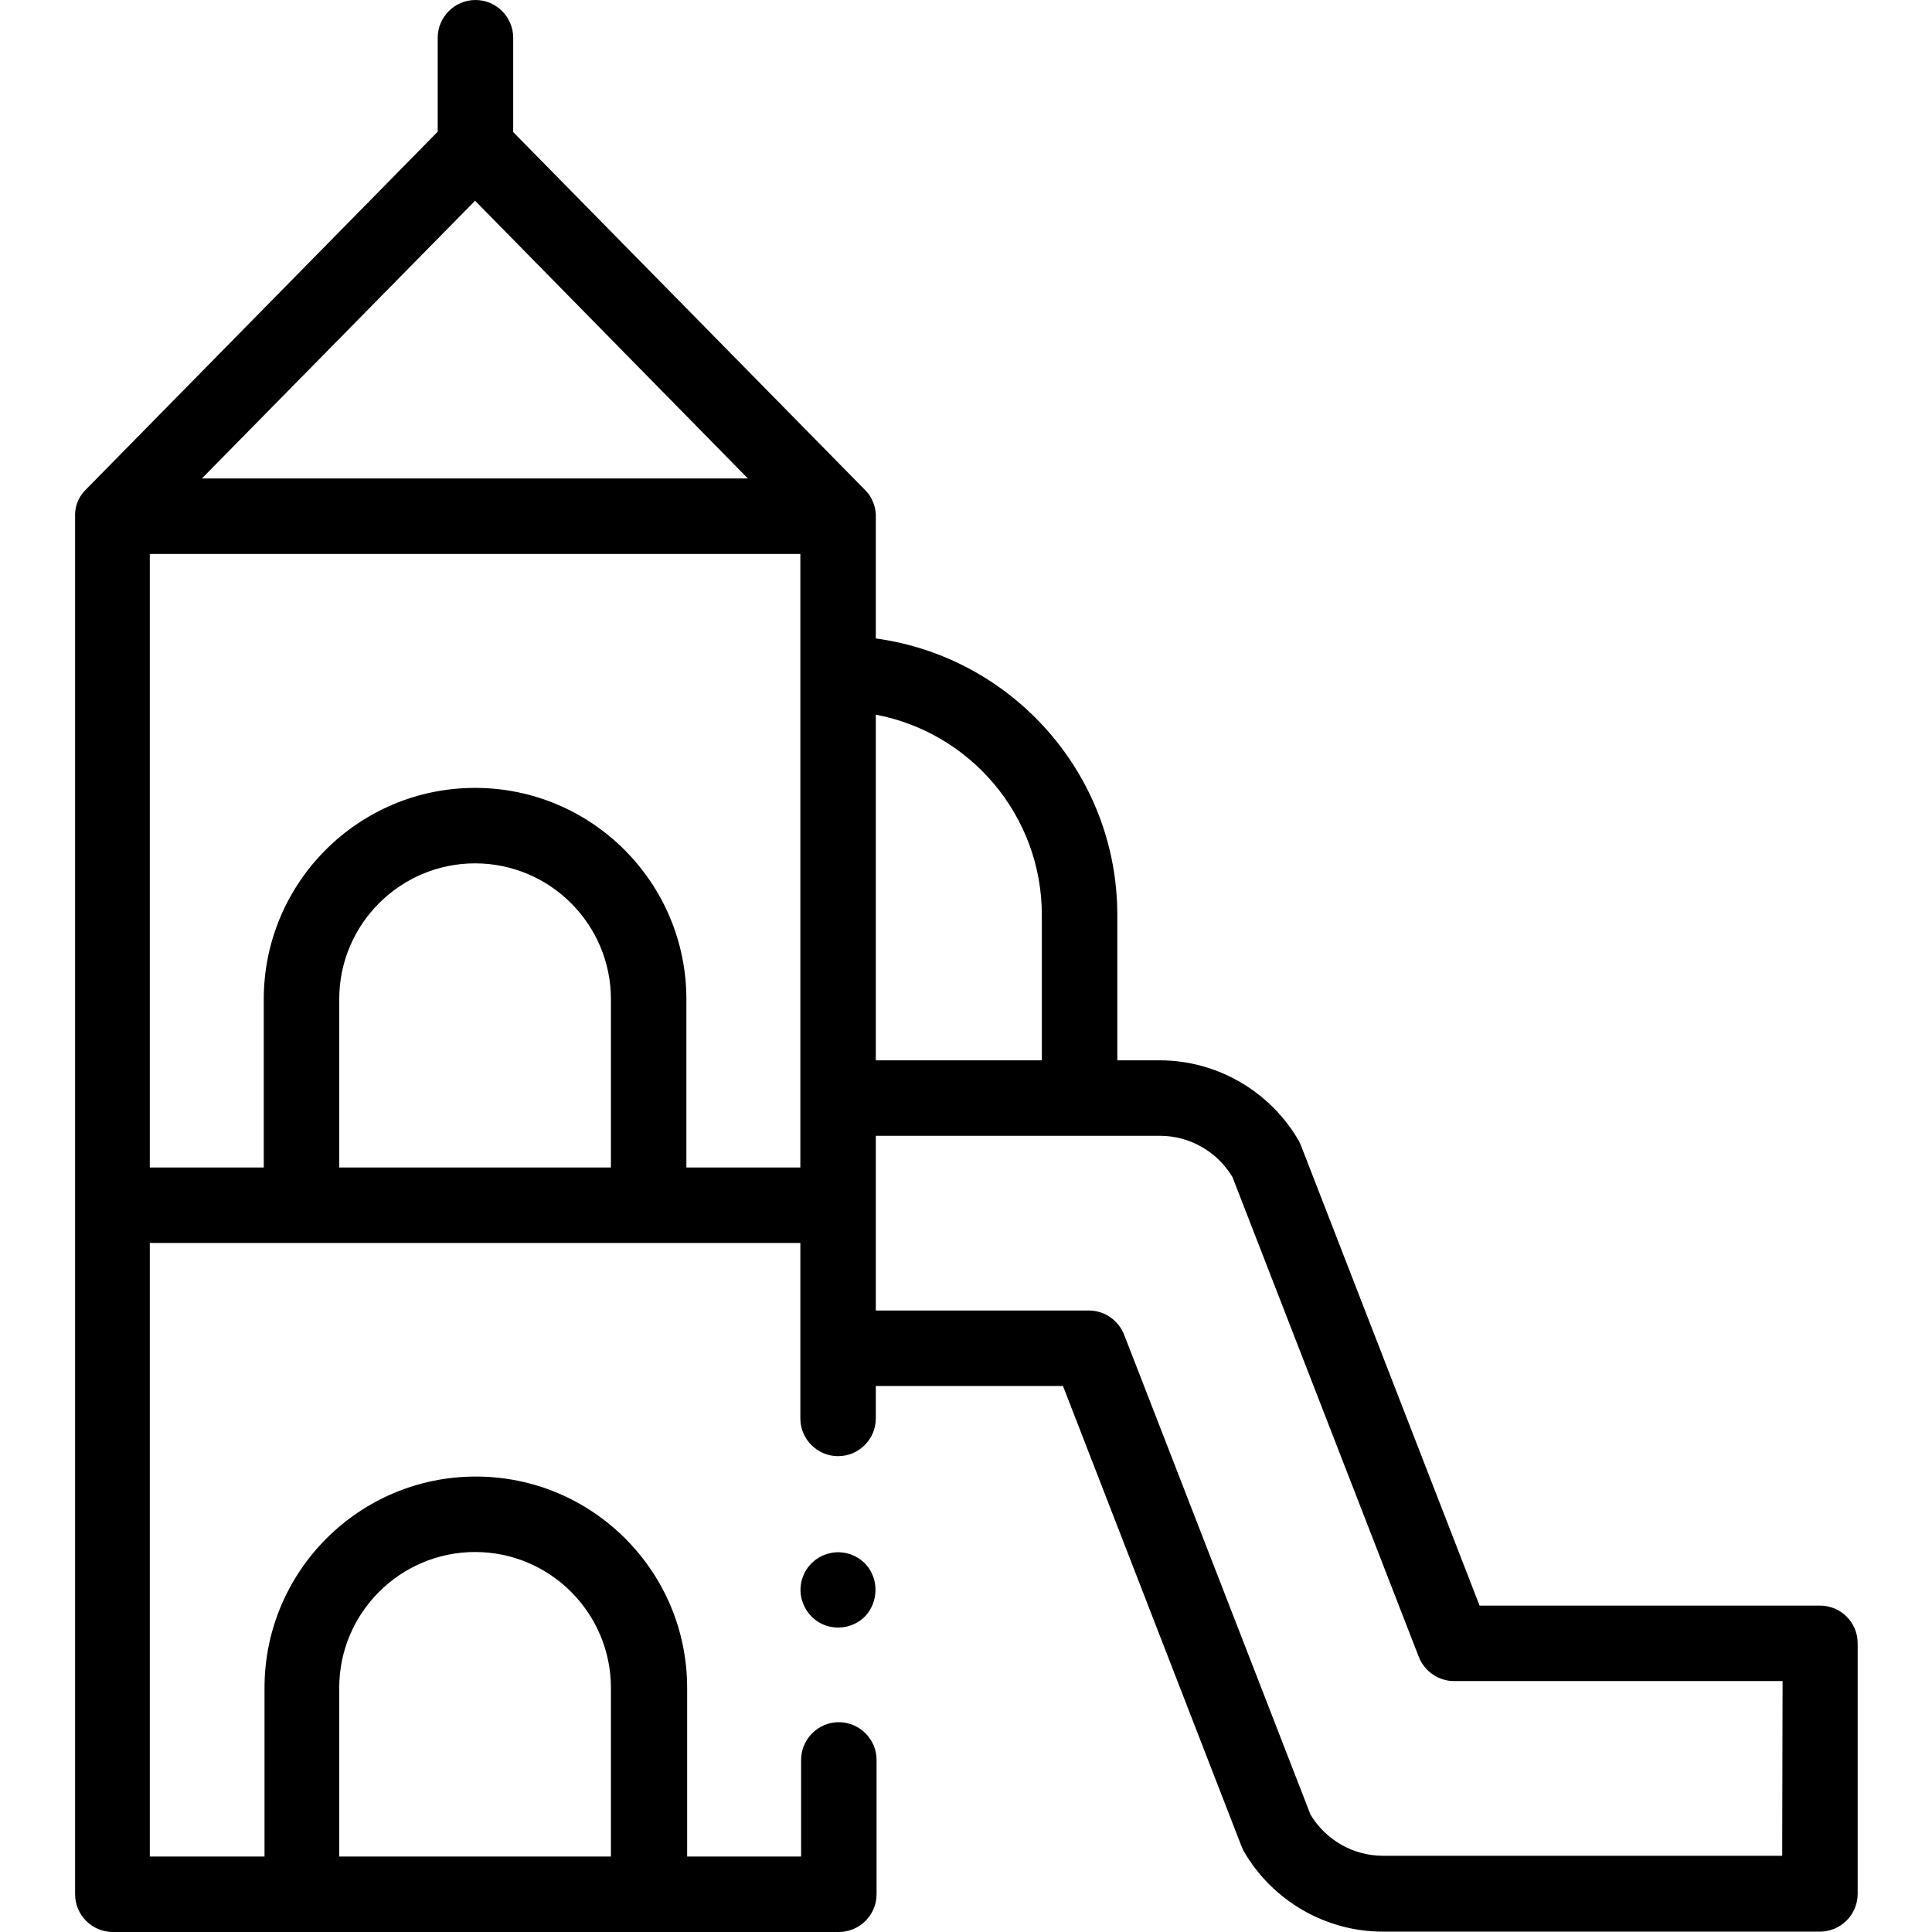 <?xml version="1.0" encoding="utf-8"?>
<!-- Generator: Adobe Illustrator 25.0.0, SVG Export Plug-In . SVG Version: 6.00 Build 0)  -->
<svg version="1.2" baseProfile="tiny" id="Capa_1" xmlns="http://www.w3.org/2000/svg" xmlns:xlink="http://www.w3.org/1999/xlink"
	 x="0px" y="0px" viewBox="0 0 512 512" overflow="visible" xml:space="preserve">
<g>
	<path d="M230.4,415.8c-2.2-3.4-6.5-5.1-10.4-4.2c-4.2,0.9-7.3,4.4-7.8,8.6c-0.5,4.1,1.8,8.3,5.5,10.1c3.7,1.8,8.2,1.2,11.3-1.7
		C232.4,425.3,233,419.8,230.4,415.8z"/>
	<path d="M482.3,425.5h-90.2l-47.2-121.6c-0.2-0.5-0.4-0.9-0.6-1.4c-7.6-13.3-21.8-21.5-36.9-21.5h-11.3v-38.5
		c0-37.4-27.9-68.4-64-73.3v-32.3c0-0.2,0-0.5,0-0.7c-0.1-1.8-0.8-3.6-1.7-5c-0.3-0.4-0.6-0.8-1-1.2l-0.1-0.1L136,35V10
		c0-5.5-4.5-10-10-10s-10,4.5-10,10v24.9l-93.3,94.9l-0.1,0.1c-0.4,0.4-0.7,0.8-1,1.2c-1,1.4-1.6,3.1-1.7,5c0,0.1,0,0.1,0,0.2
		c0,0.2,0,0.3,0,0.5l0,0V502c0,5.5,4.5,10,10,10h192.4c5.5,0,10-4.5,10-10v-35.6c0-5.5-4.5-10-10-10s-10,4.5-10,10V492h-30.2v-44.7
		c0-30.9-25.1-56-56-56s-56,25.1-56,56V492H39.7V329.4h172.4v46.5c0,5.5,4.5,10,10,10s10-4.5,10-10v-8.6h49.6L328.9,489
		c0.2,0.5,0.4,0.9,0.6,1.4c7.6,13.3,21.8,21.5,36.9,21.5h115.9c5.5,0,10-4.5,10-10v-66.4C492.3,429.9,487.8,425.5,482.3,425.5
		L482.3,425.5z M89.9,447.3c0-19.9,16.2-36,36-36c19.9,0,36,16.2,36,36V492h-72L89.9,447.3z M232.1,189.4c25,4.7,44,26.7,44,53.1
		V281h-44V189.4z M125.9,53.2l72.3,73.6H53.5L125.9,53.2z M89.9,309.4v-44.6c0-19.9,16.2-36,36-36c19.9,0,36,16.2,36,36v44.6H89.9z
		 M181.9,309.4v-44.6c0-30.9-25.1-56-56-56s-56,25.1-56,56v44.6H39.7V146.8h172.4v162.6L181.9,309.4L181.9,309.4z M472.3,491.8
		H366.5c-7.8,0-15.1-4.1-19.2-10.9l-49.4-127.2c-1.5-3.8-5.2-6.4-9.3-6.4h-56.5V301h75.3c7.8,0,15.1,4.1,19.2,10.9L376,439.1
		c1.5,3.8,5.2,6.4,9.3,6.4h87.1L472.3,491.8L472.3,491.8z"/>
</g>
</svg>

